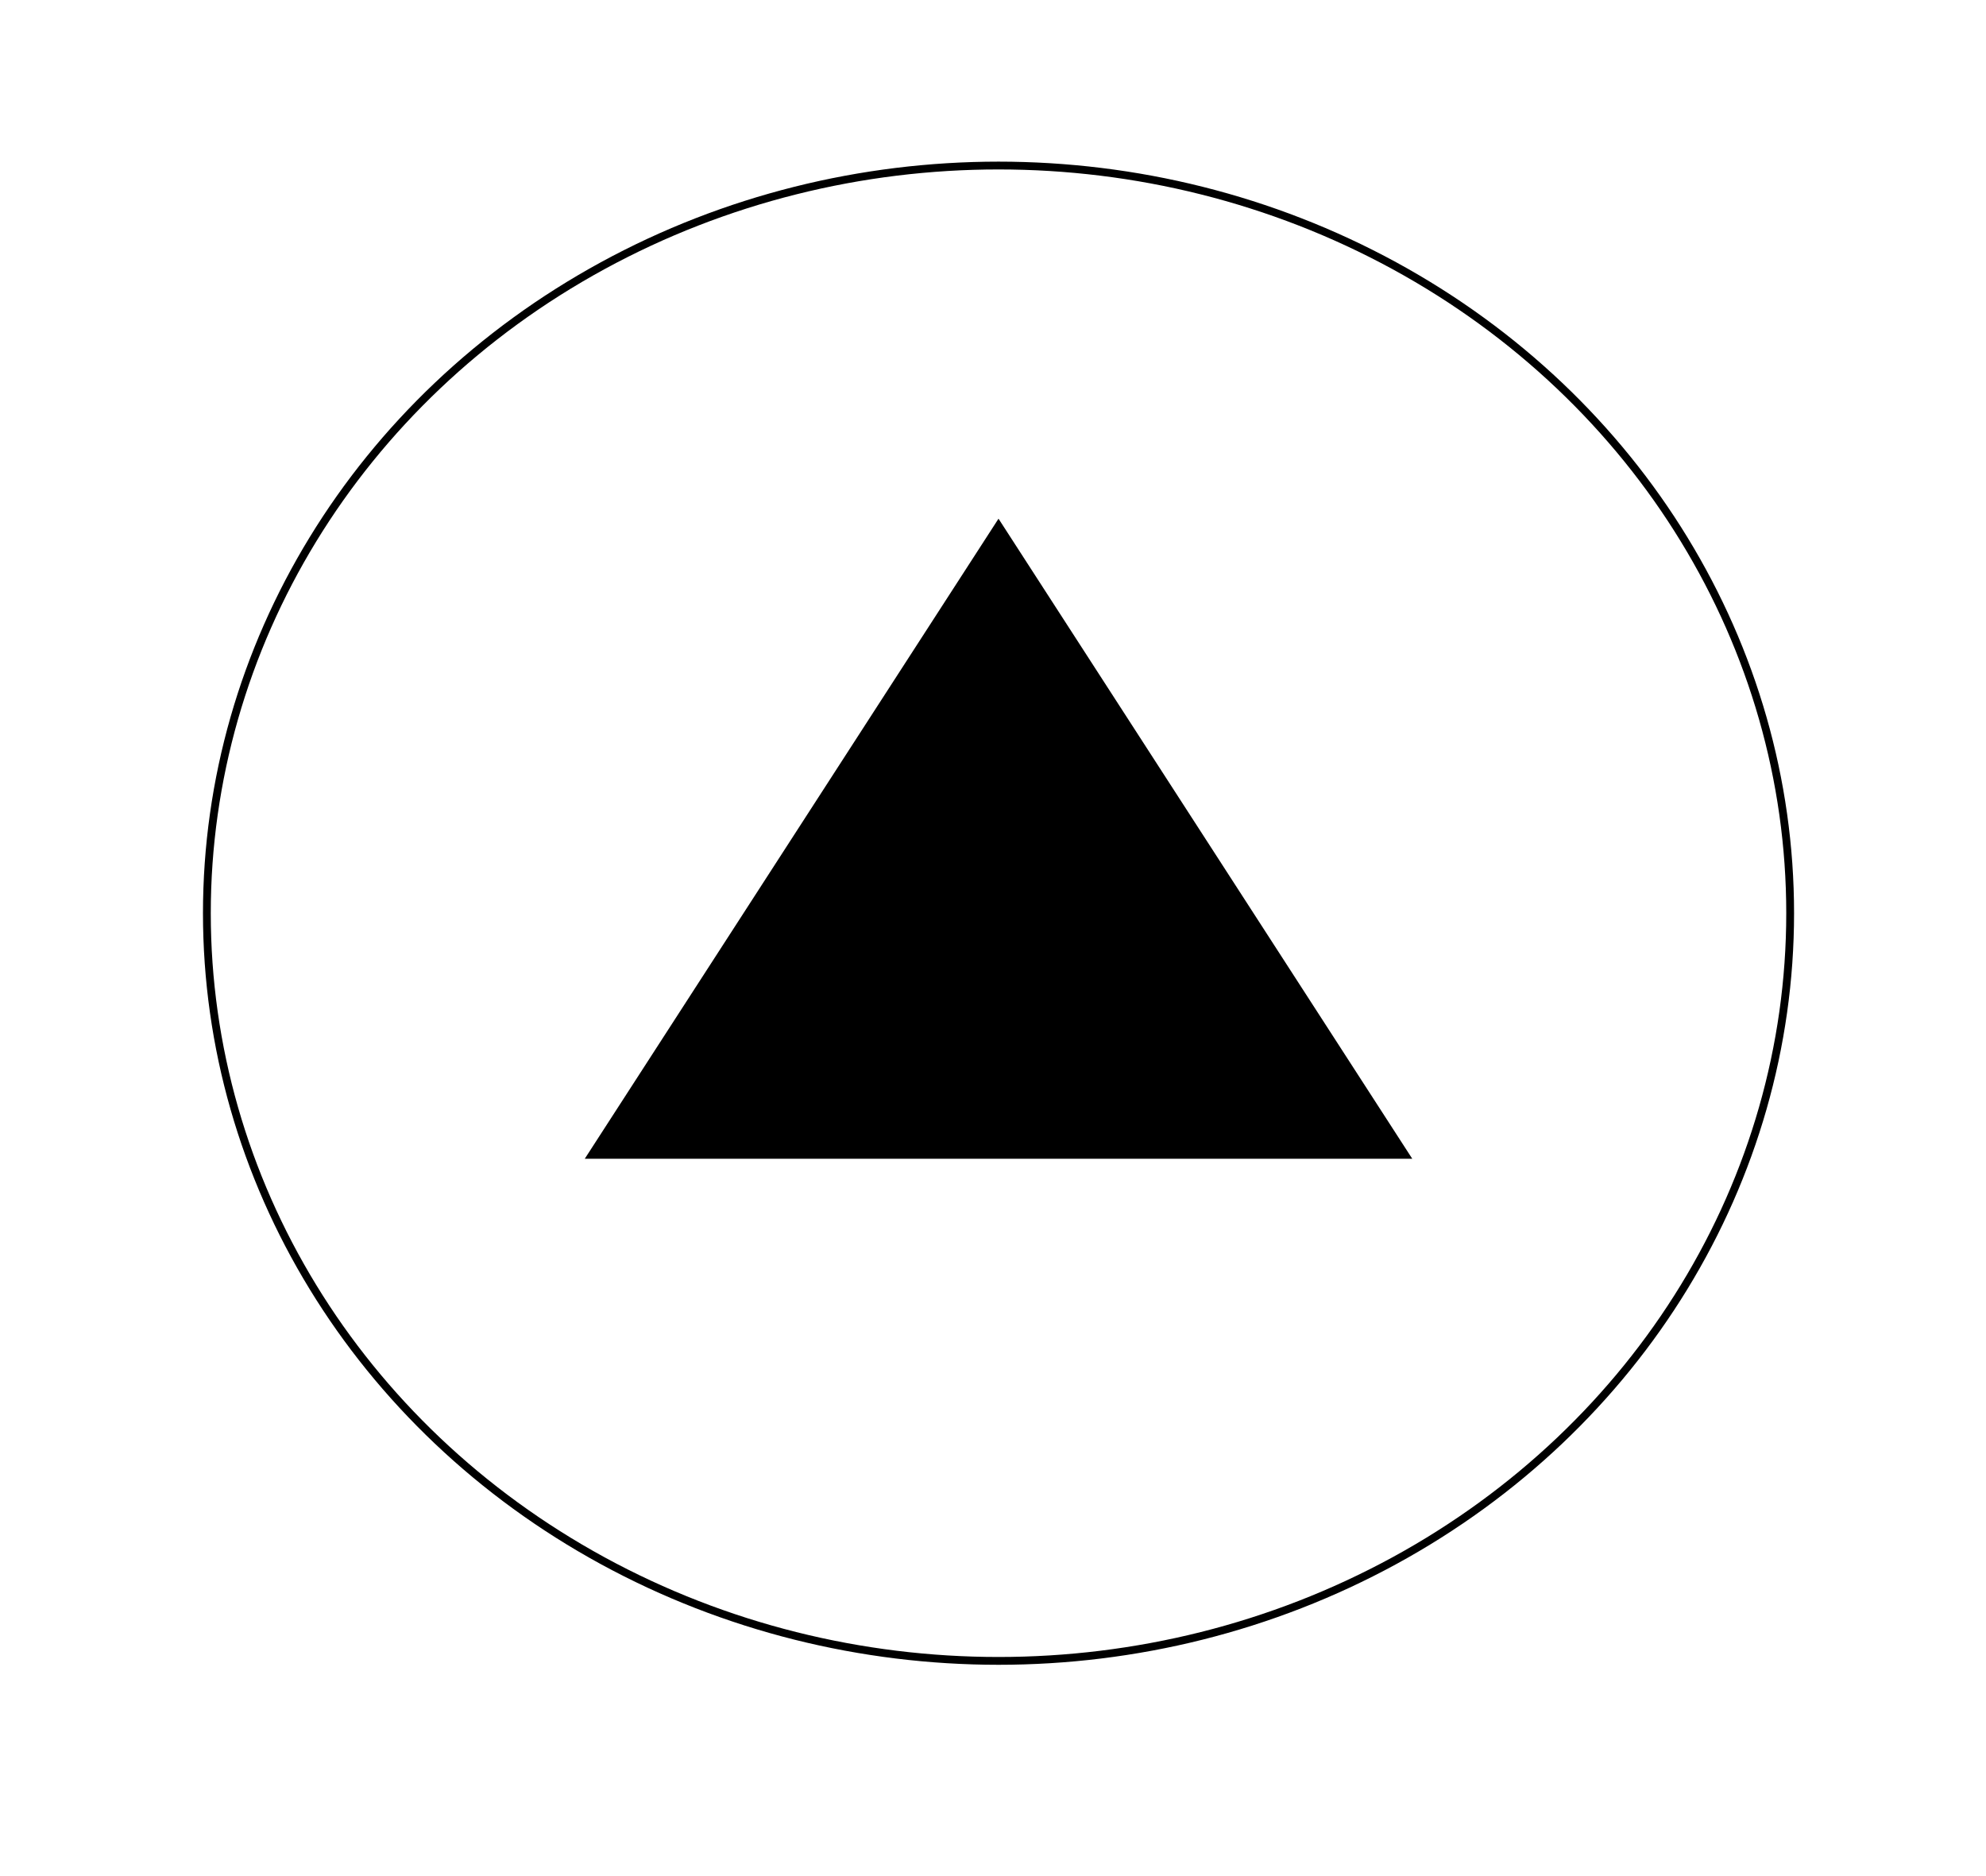 <?xml version="1.0" encoding="utf-8"?>
<!-- Generator: Adobe Illustrator 28.3.0, SVG Export Plug-In . SVG Version: 6.00 Build 0)  -->
<svg version="1.1" id="三角形_1" xmlns="http://www.w3.org/2000/svg" xmlns:xlink="http://www.w3.org/1999/xlink" x="0px"
	 y="0px" viewBox="0 0 72 68" style="enable-background:new 0 0 72 68;" xml:space="preserve">
<style type="text/css">
	.st0{fill:none;stroke:#000000;stroke-width:0.283;stroke-miterlimit:10;}
</style>
<g>
	<ellipse id="楕円形_1" class="st0" cx="36.2" cy="33.1" rx="28.7" ry="27.1"/>
	<path id="三角形_1-2" d="M36.2,18.8l15,23.2h-30L36.2,18.8z"/>
</g>
</svg>
